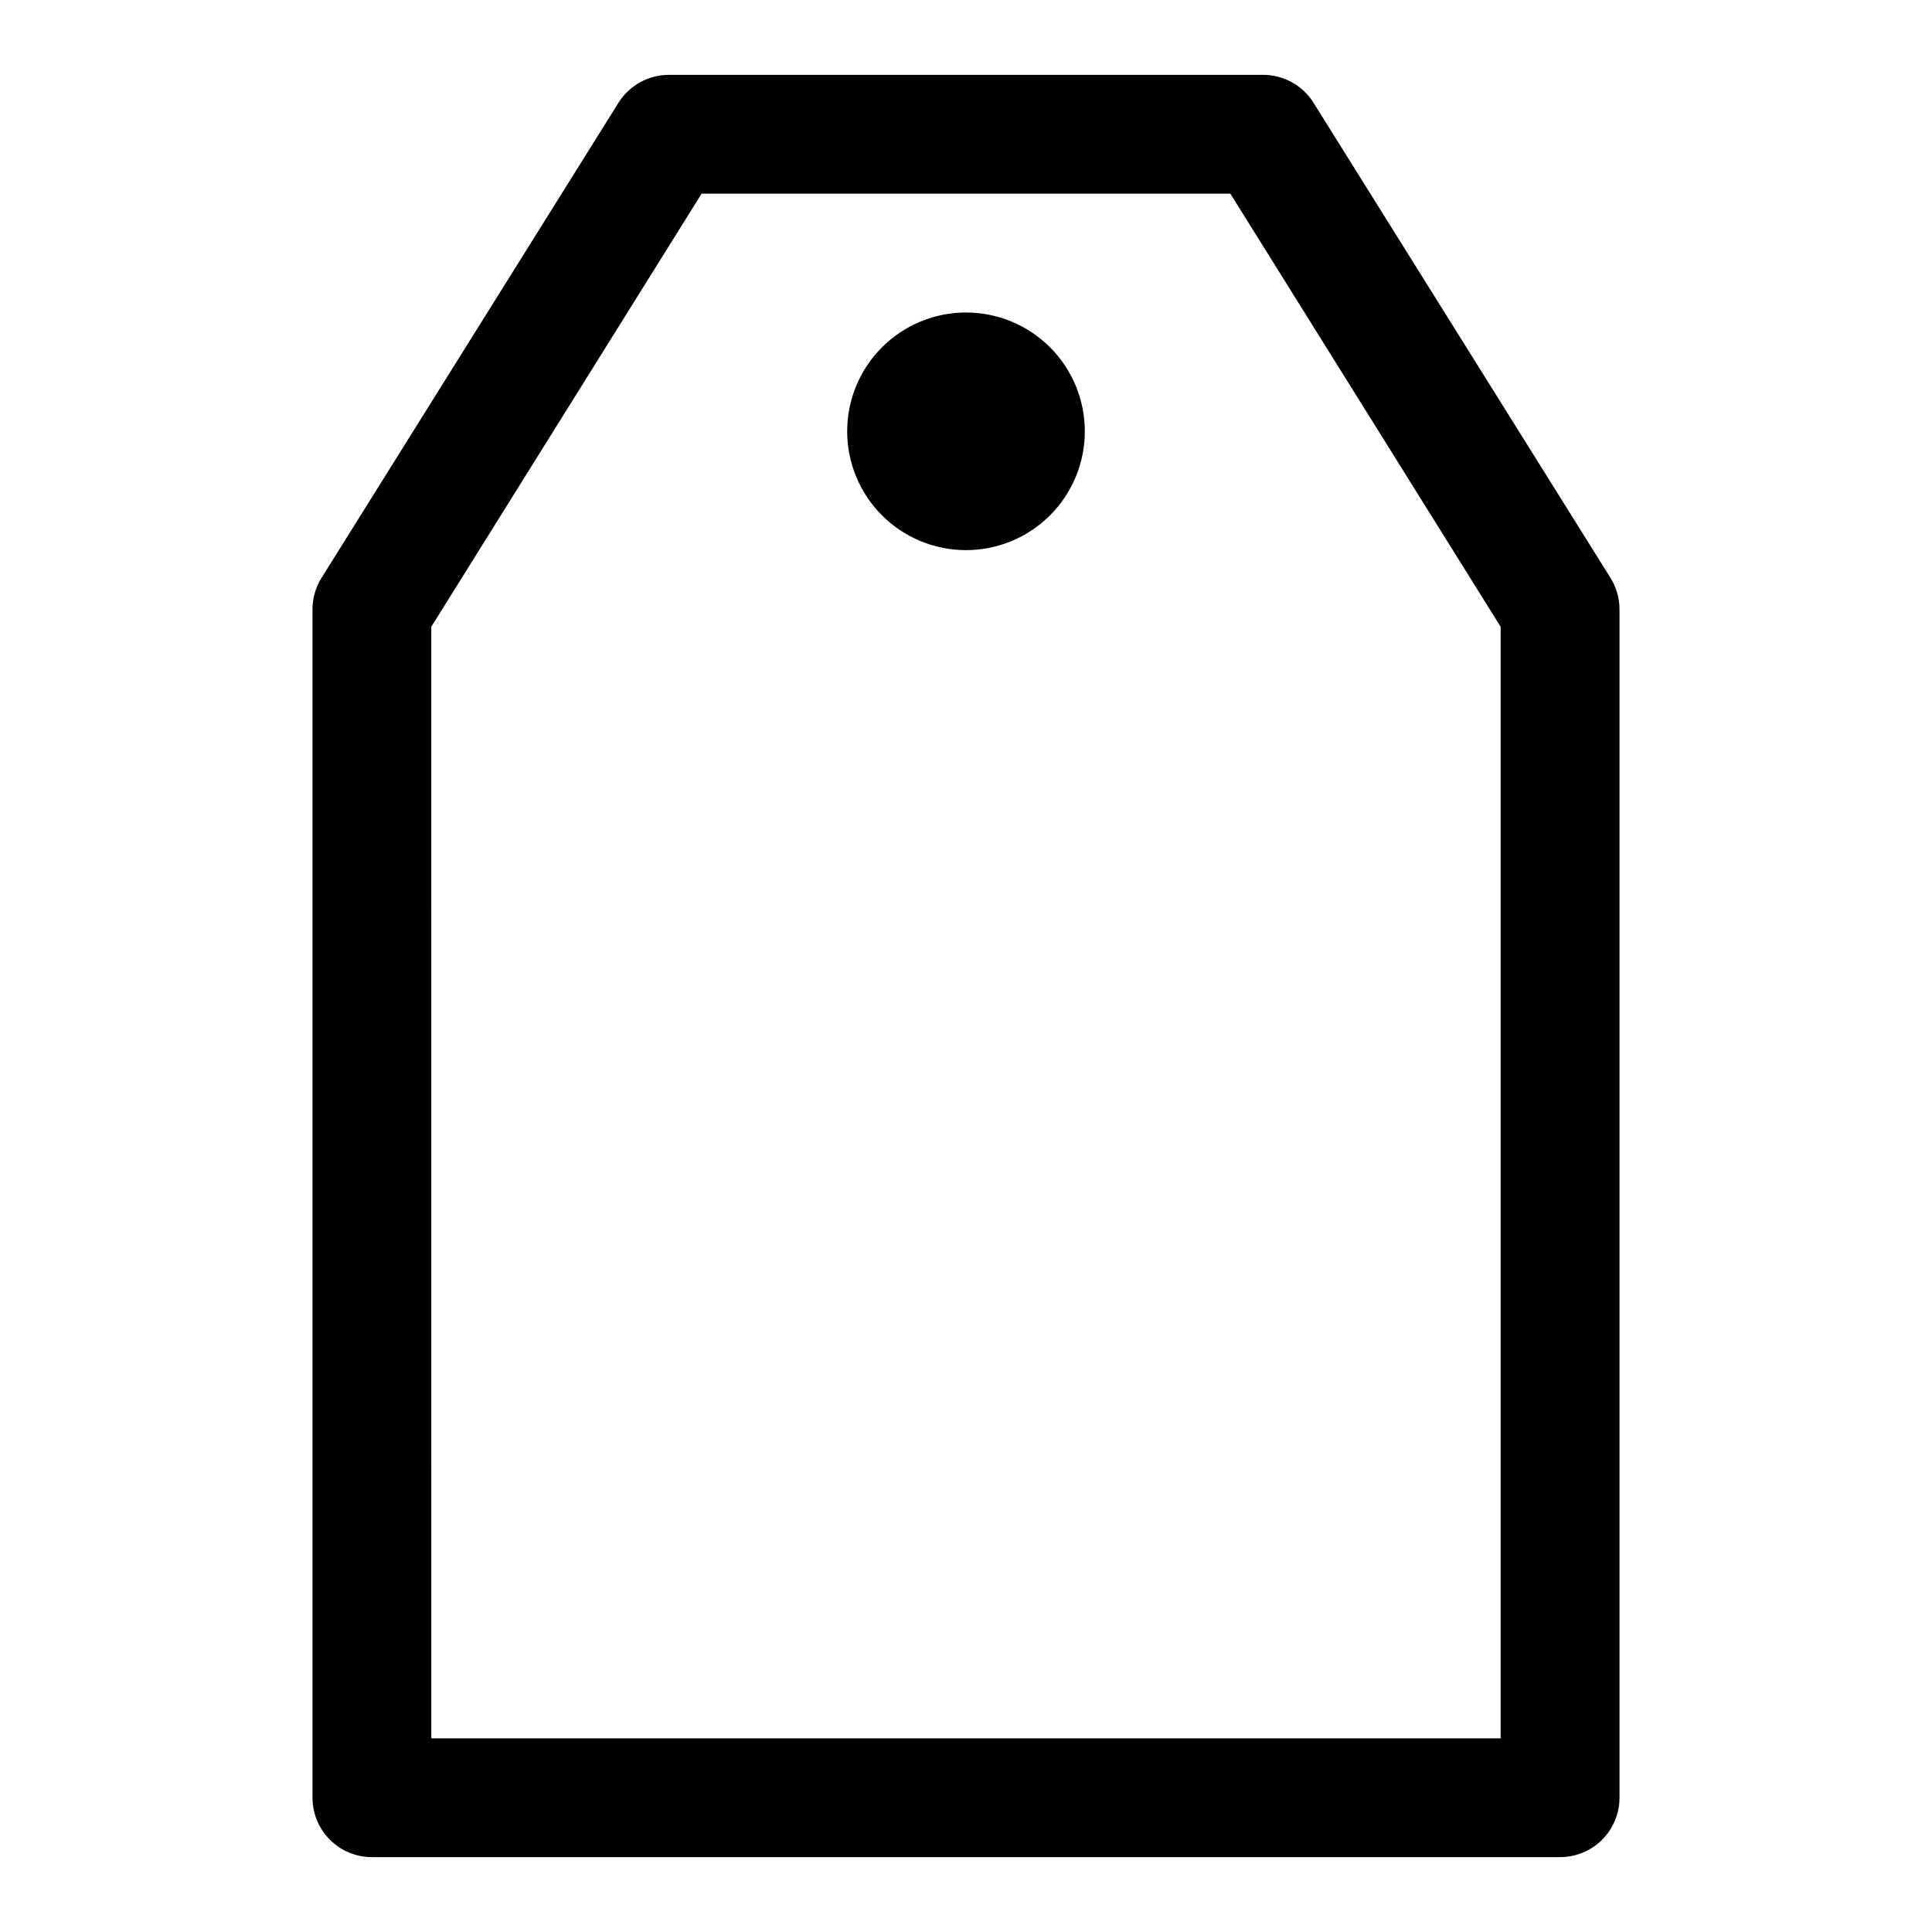 <?xml version="1.0" encoding="UTF-8"?>
<!-- Uploaded to: ICON Repo, www.svgrepo.com, Generator: ICON Repo Mixer Tools -->
<svg fill="#000000" width="800px" height="800px" version="1.1" viewBox="144 144 512 512" xmlns="http://www.w3.org/2000/svg">
 <path d="m557.44 636.16h-314.88c-4.176 0-8.18-1.66-11.133-4.613s-4.613-6.957-4.613-11.133v-314.88c-0.008-2.949 0.809-5.84 2.363-8.344l78.719-125.95c2.883-4.613 7.945-7.41 13.383-7.402h157.44c5.441-0.008 10.5 2.789 13.383 7.402l78.719 125.95c1.555 2.504 2.371 5.394 2.363 8.344v314.88c0 4.176-1.66 8.18-4.613 11.133-2.953 2.953-6.957 4.613-11.133 4.613zm-299.14-31.488h283.39v-294.57l-71.637-114.78h-140.12l-71.637 114.78zm141.7-314.88c-8.352 0-16.363-3.316-22.266-9.223-5.906-5.902-9.223-13.914-9.223-22.266 0-8.352 3.316-16.359 9.223-22.266 5.902-5.902 13.914-9.223 22.266-9.223s16.359 3.32 22.266 9.223c5.902 5.906 9.223 13.914 9.223 22.266 0 8.352-3.32 16.363-9.223 22.266-5.906 5.906-13.914 9.223-22.266 9.223z"/>
</svg>